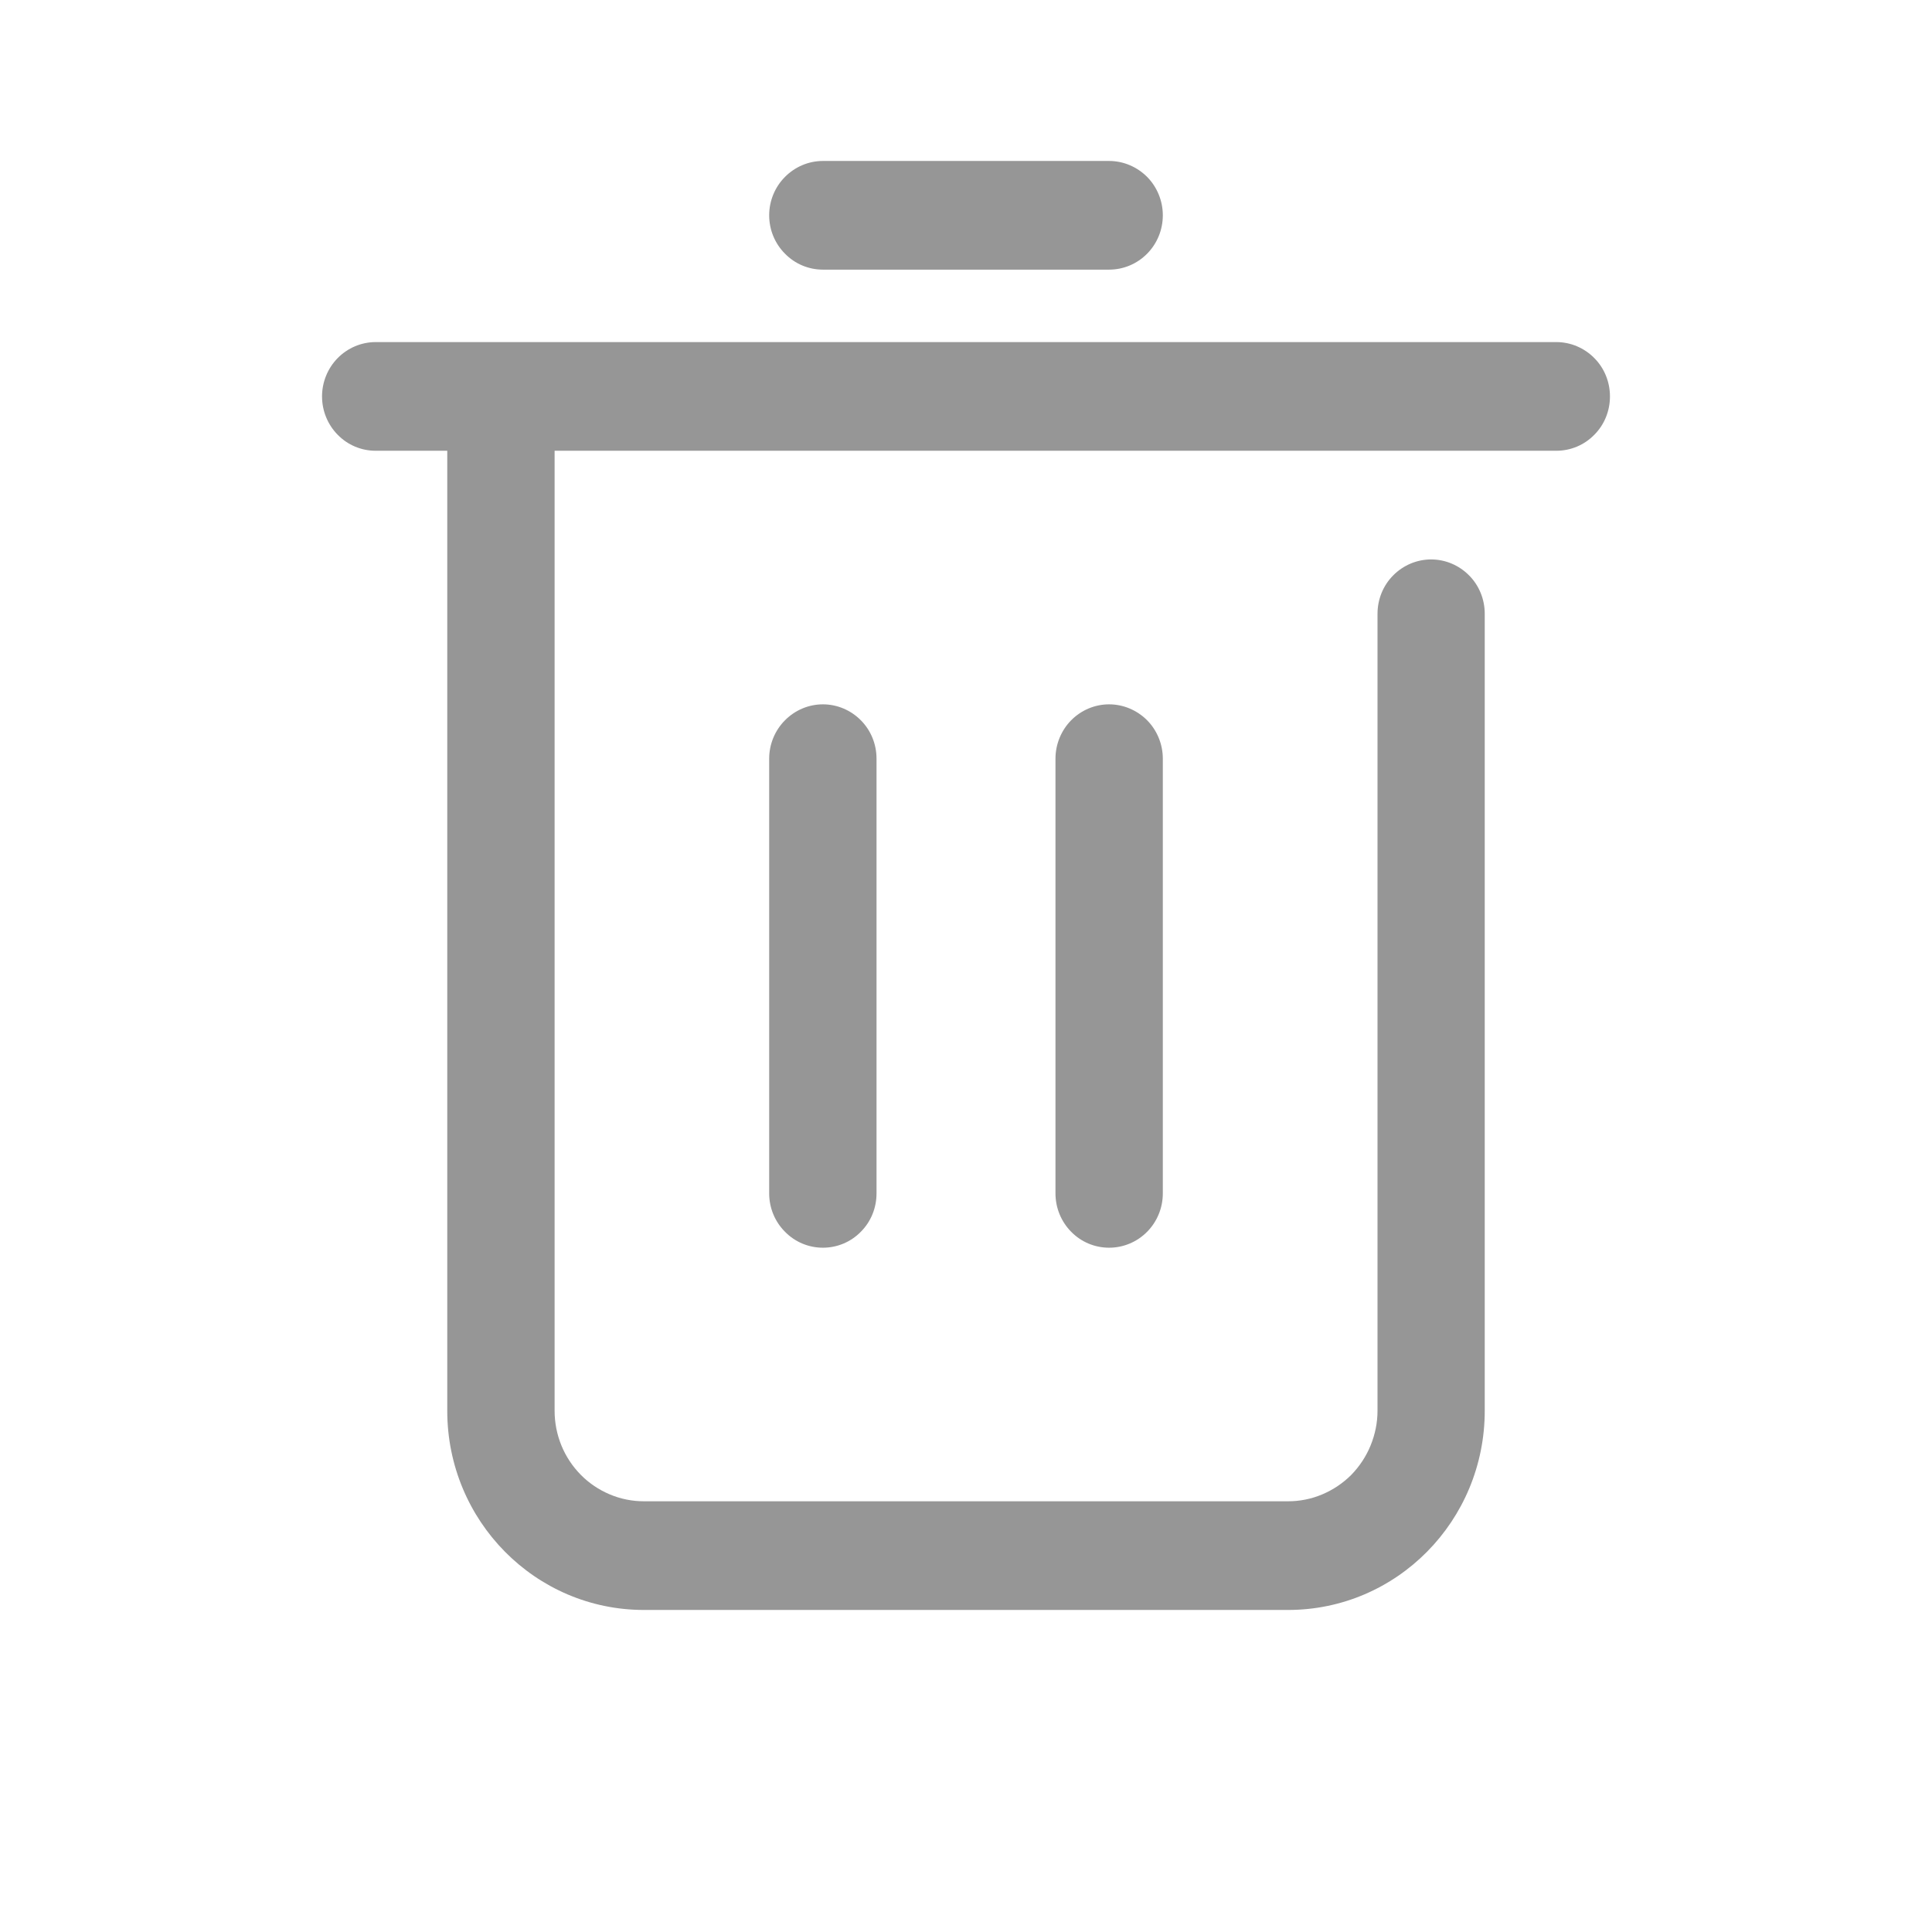 <svg width="16" height="16" viewBox="0 0 16 16" fill="none" xmlns="http://www.w3.org/2000/svg">
<path d="M3.704 3.733H3.111C2.993 3.733 2.88 3.686 2.797 3.601C2.714 3.517 2.667 3.403 2.667 3.283C2.667 3.164 2.714 3.049 2.797 2.965C2.88 2.881 2.993 2.833 3.111 2.833H12.889C13.007 2.833 13.12 2.881 13.203 2.965C13.287 3.049 13.333 3.164 13.333 3.283C13.333 3.403 13.287 3.517 13.203 3.601C13.12 3.686 13.007 3.733 12.889 3.733H4.593V11.683C4.593 11.782 4.612 11.879 4.649 11.97C4.686 12.061 4.741 12.144 4.81 12.214C4.878 12.283 4.96 12.338 5.05 12.376C5.14 12.414 5.236 12.433 5.333 12.433H10.667C10.764 12.433 10.86 12.414 10.95 12.376C11.04 12.338 11.122 12.283 11.191 12.214C11.259 12.144 11.314 12.061 11.351 11.97C11.388 11.879 11.408 11.782 11.408 11.683V5.083C11.408 4.964 11.454 4.849 11.538 4.765C11.621 4.681 11.734 4.633 11.852 4.633C11.97 4.633 12.083 4.681 12.166 4.765C12.25 4.849 12.296 4.964 12.296 5.083V11.683C12.296 12.595 11.567 13.333 10.667 13.333H5.333C4.433 13.333 3.704 12.595 3.704 11.683V3.733ZM6.815 2.233C6.697 2.233 6.584 2.186 6.501 2.101C6.417 2.017 6.37 1.903 6.37 1.783C6.37 1.664 6.417 1.549 6.501 1.465C6.584 1.381 6.697 1.333 6.815 1.333H9.185C9.303 1.333 9.416 1.381 9.5 1.465C9.583 1.549 9.63 1.664 9.63 1.783C9.63 1.903 9.583 2.017 9.5 2.101C9.416 2.186 9.303 2.233 9.185 2.233H6.815ZM6.37 6.283C6.37 6.164 6.417 6.049 6.501 5.965C6.584 5.881 6.697 5.833 6.815 5.833C6.933 5.833 7.046 5.881 7.129 5.965C7.213 6.049 7.259 6.164 7.259 6.283V9.883C7.259 10.003 7.213 10.117 7.129 10.201C7.046 10.286 6.933 10.333 6.815 10.333C6.697 10.333 6.584 10.286 6.501 10.201C6.417 10.117 6.37 10.003 6.37 9.883V6.283ZM8.741 6.283C8.741 6.164 8.788 6.049 8.871 5.965C8.954 5.881 9.067 5.833 9.185 5.833C9.303 5.833 9.416 5.881 9.5 5.965C9.583 6.049 9.63 6.164 9.63 6.283V9.883C9.63 10.003 9.583 10.117 9.5 10.201C9.416 10.286 9.303 10.333 9.185 10.333C9.067 10.333 8.954 10.286 8.871 10.201C8.788 10.117 8.741 10.003 8.741 9.883V6.283Z" fill="#969696"/>
</svg>
